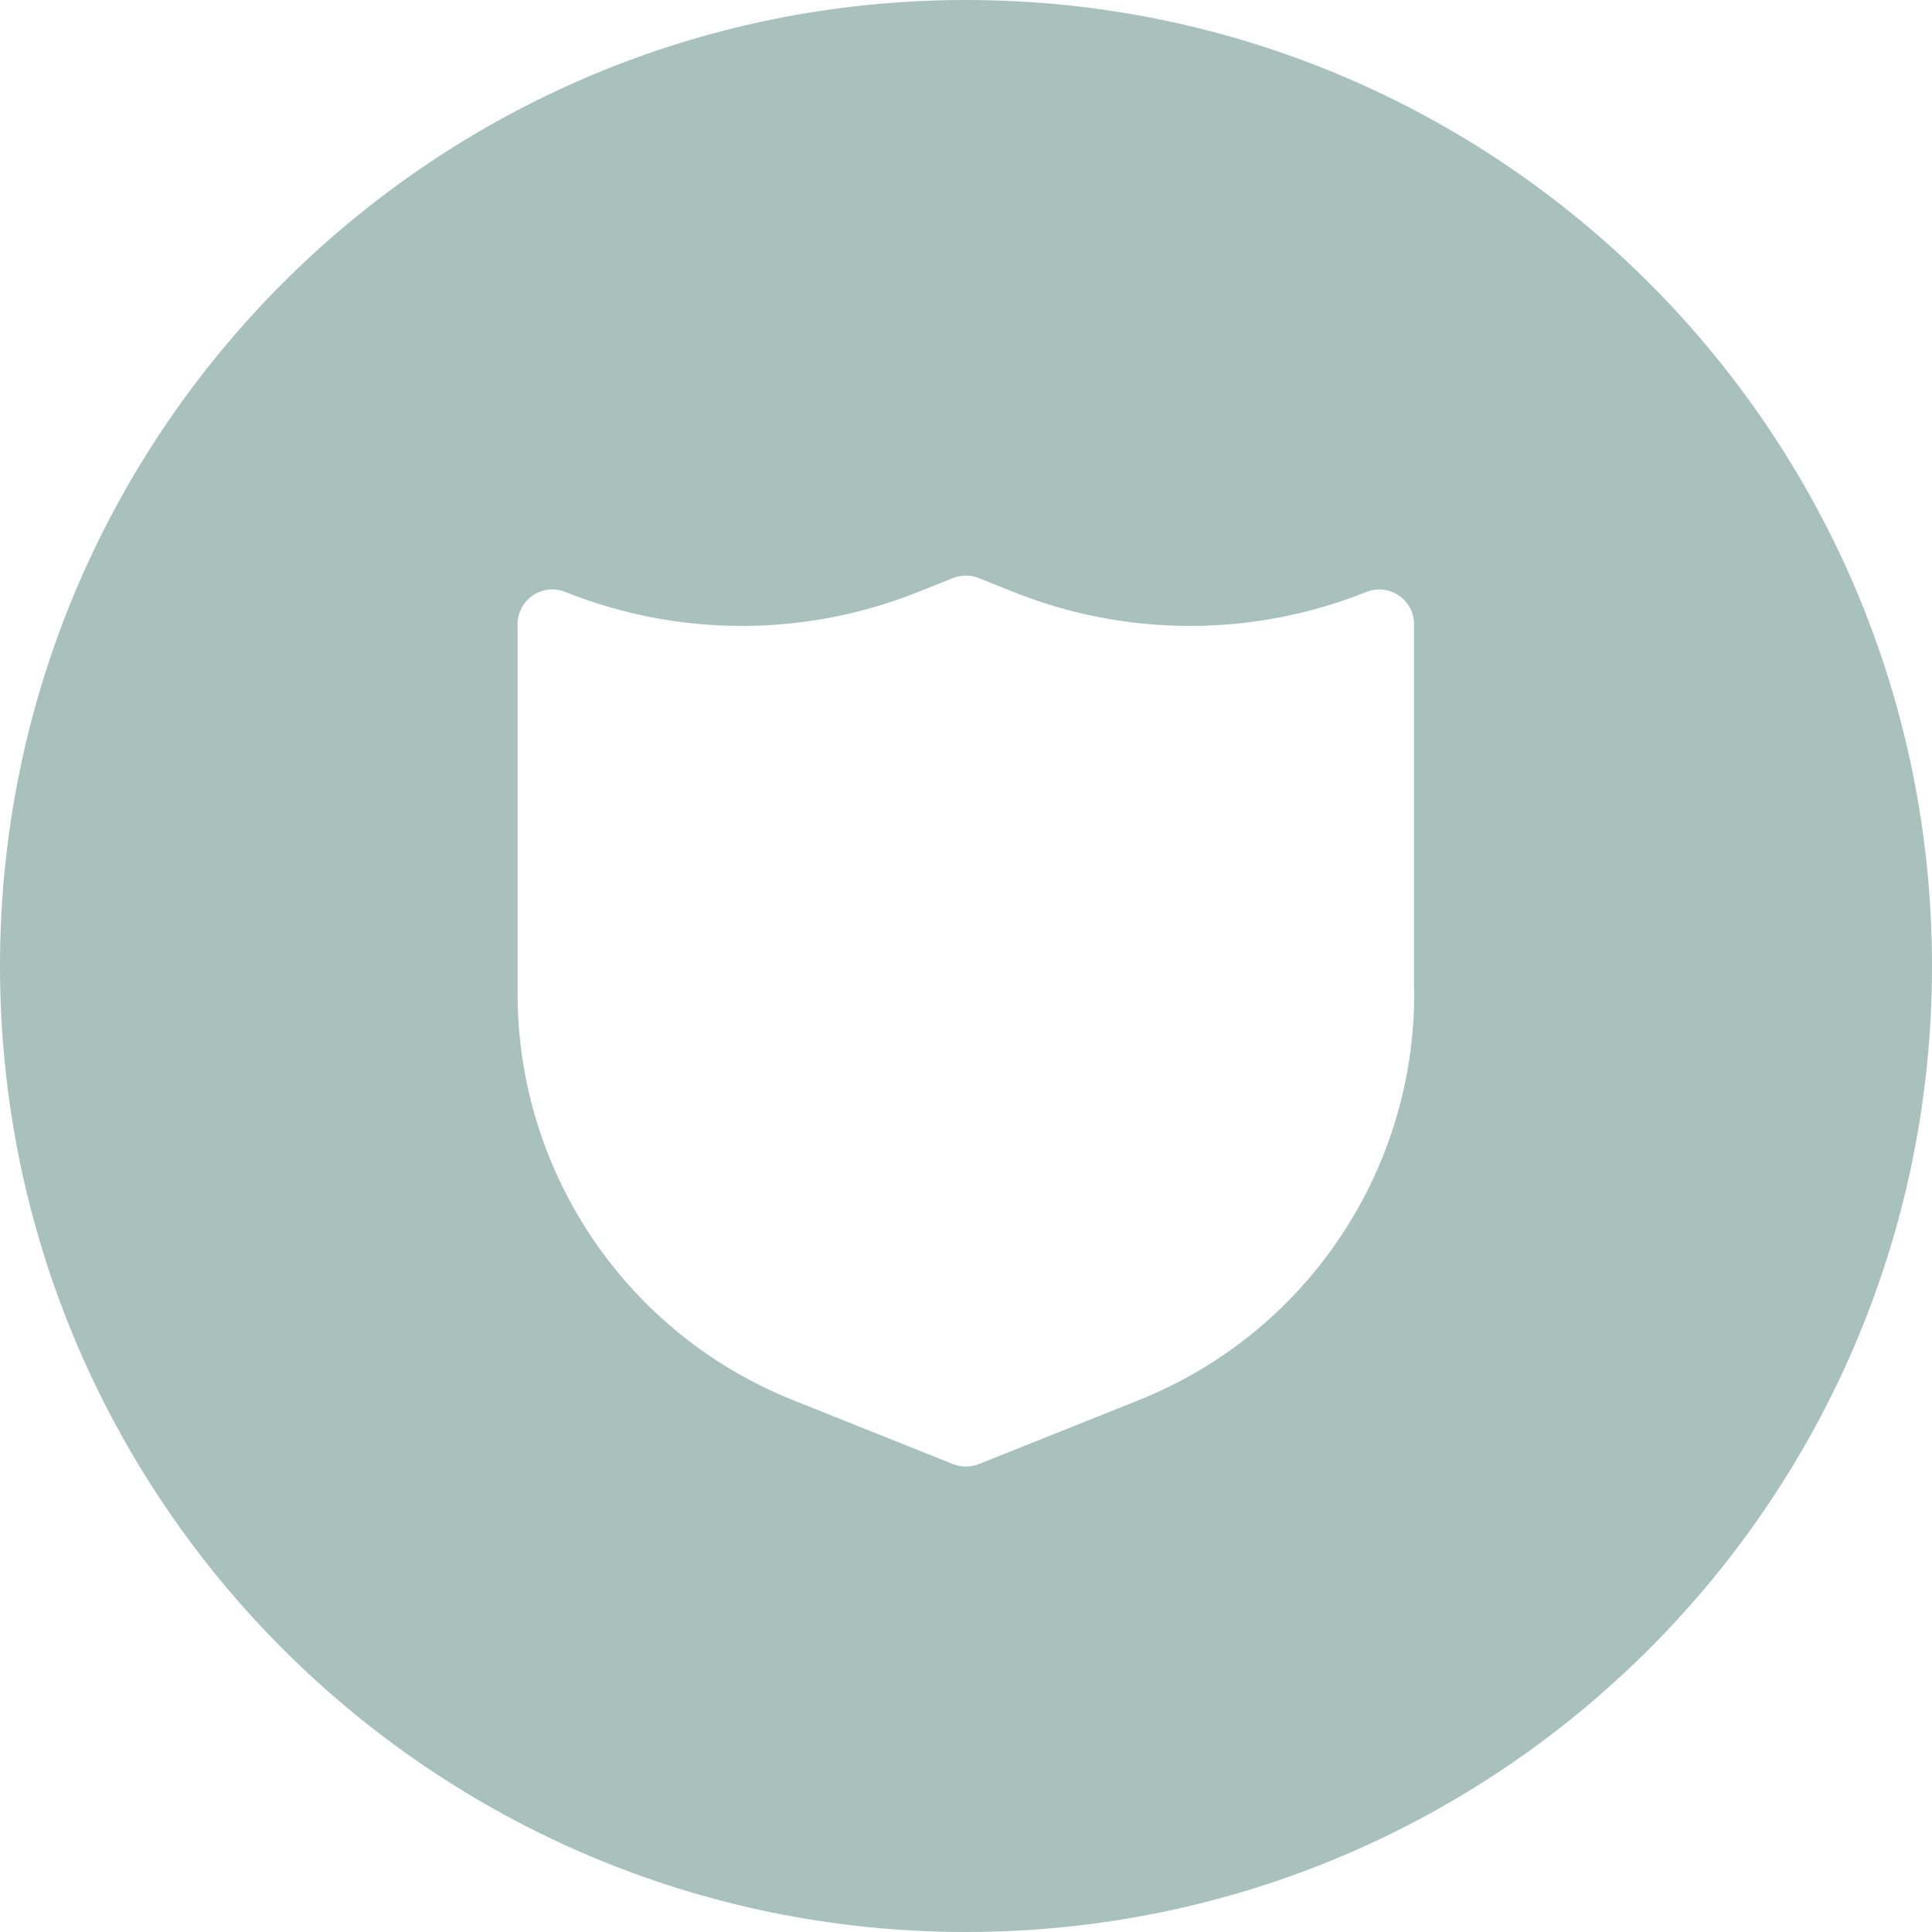 <svg xmlns="http://www.w3.org/2000/svg" fill="none" viewBox="0 0 84 84" height="84" width="84">
<path fill="#A8C1BD" d="M42 0C18.803 0 0 18.803 0 42C0 65.197 18.803 84 42 84C65.197 84 84 65.197 84 42C84 18.803 65.197 0 42 0ZM61.488 43.201C61.488 50.984 56.75 57.981 49.522 60.871L42.559 63.655C42.197 63.798 41.794 63.798 41.433 63.655L34.469 60.871C27.245 57.981 22.504 50.984 22.504 43.201V27.14C22.504 26.069 23.583 25.339 24.578 25.738C29.501 27.707 34.994 27.707 39.917 25.738L41.429 25.133C41.79 24.99 42.193 24.99 42.554 25.133L44.066 25.738C48.989 27.707 54.482 27.707 59.405 25.738C60.4 25.339 61.48 26.074 61.48 27.14V43.201H61.488Z"></path>
</svg>
